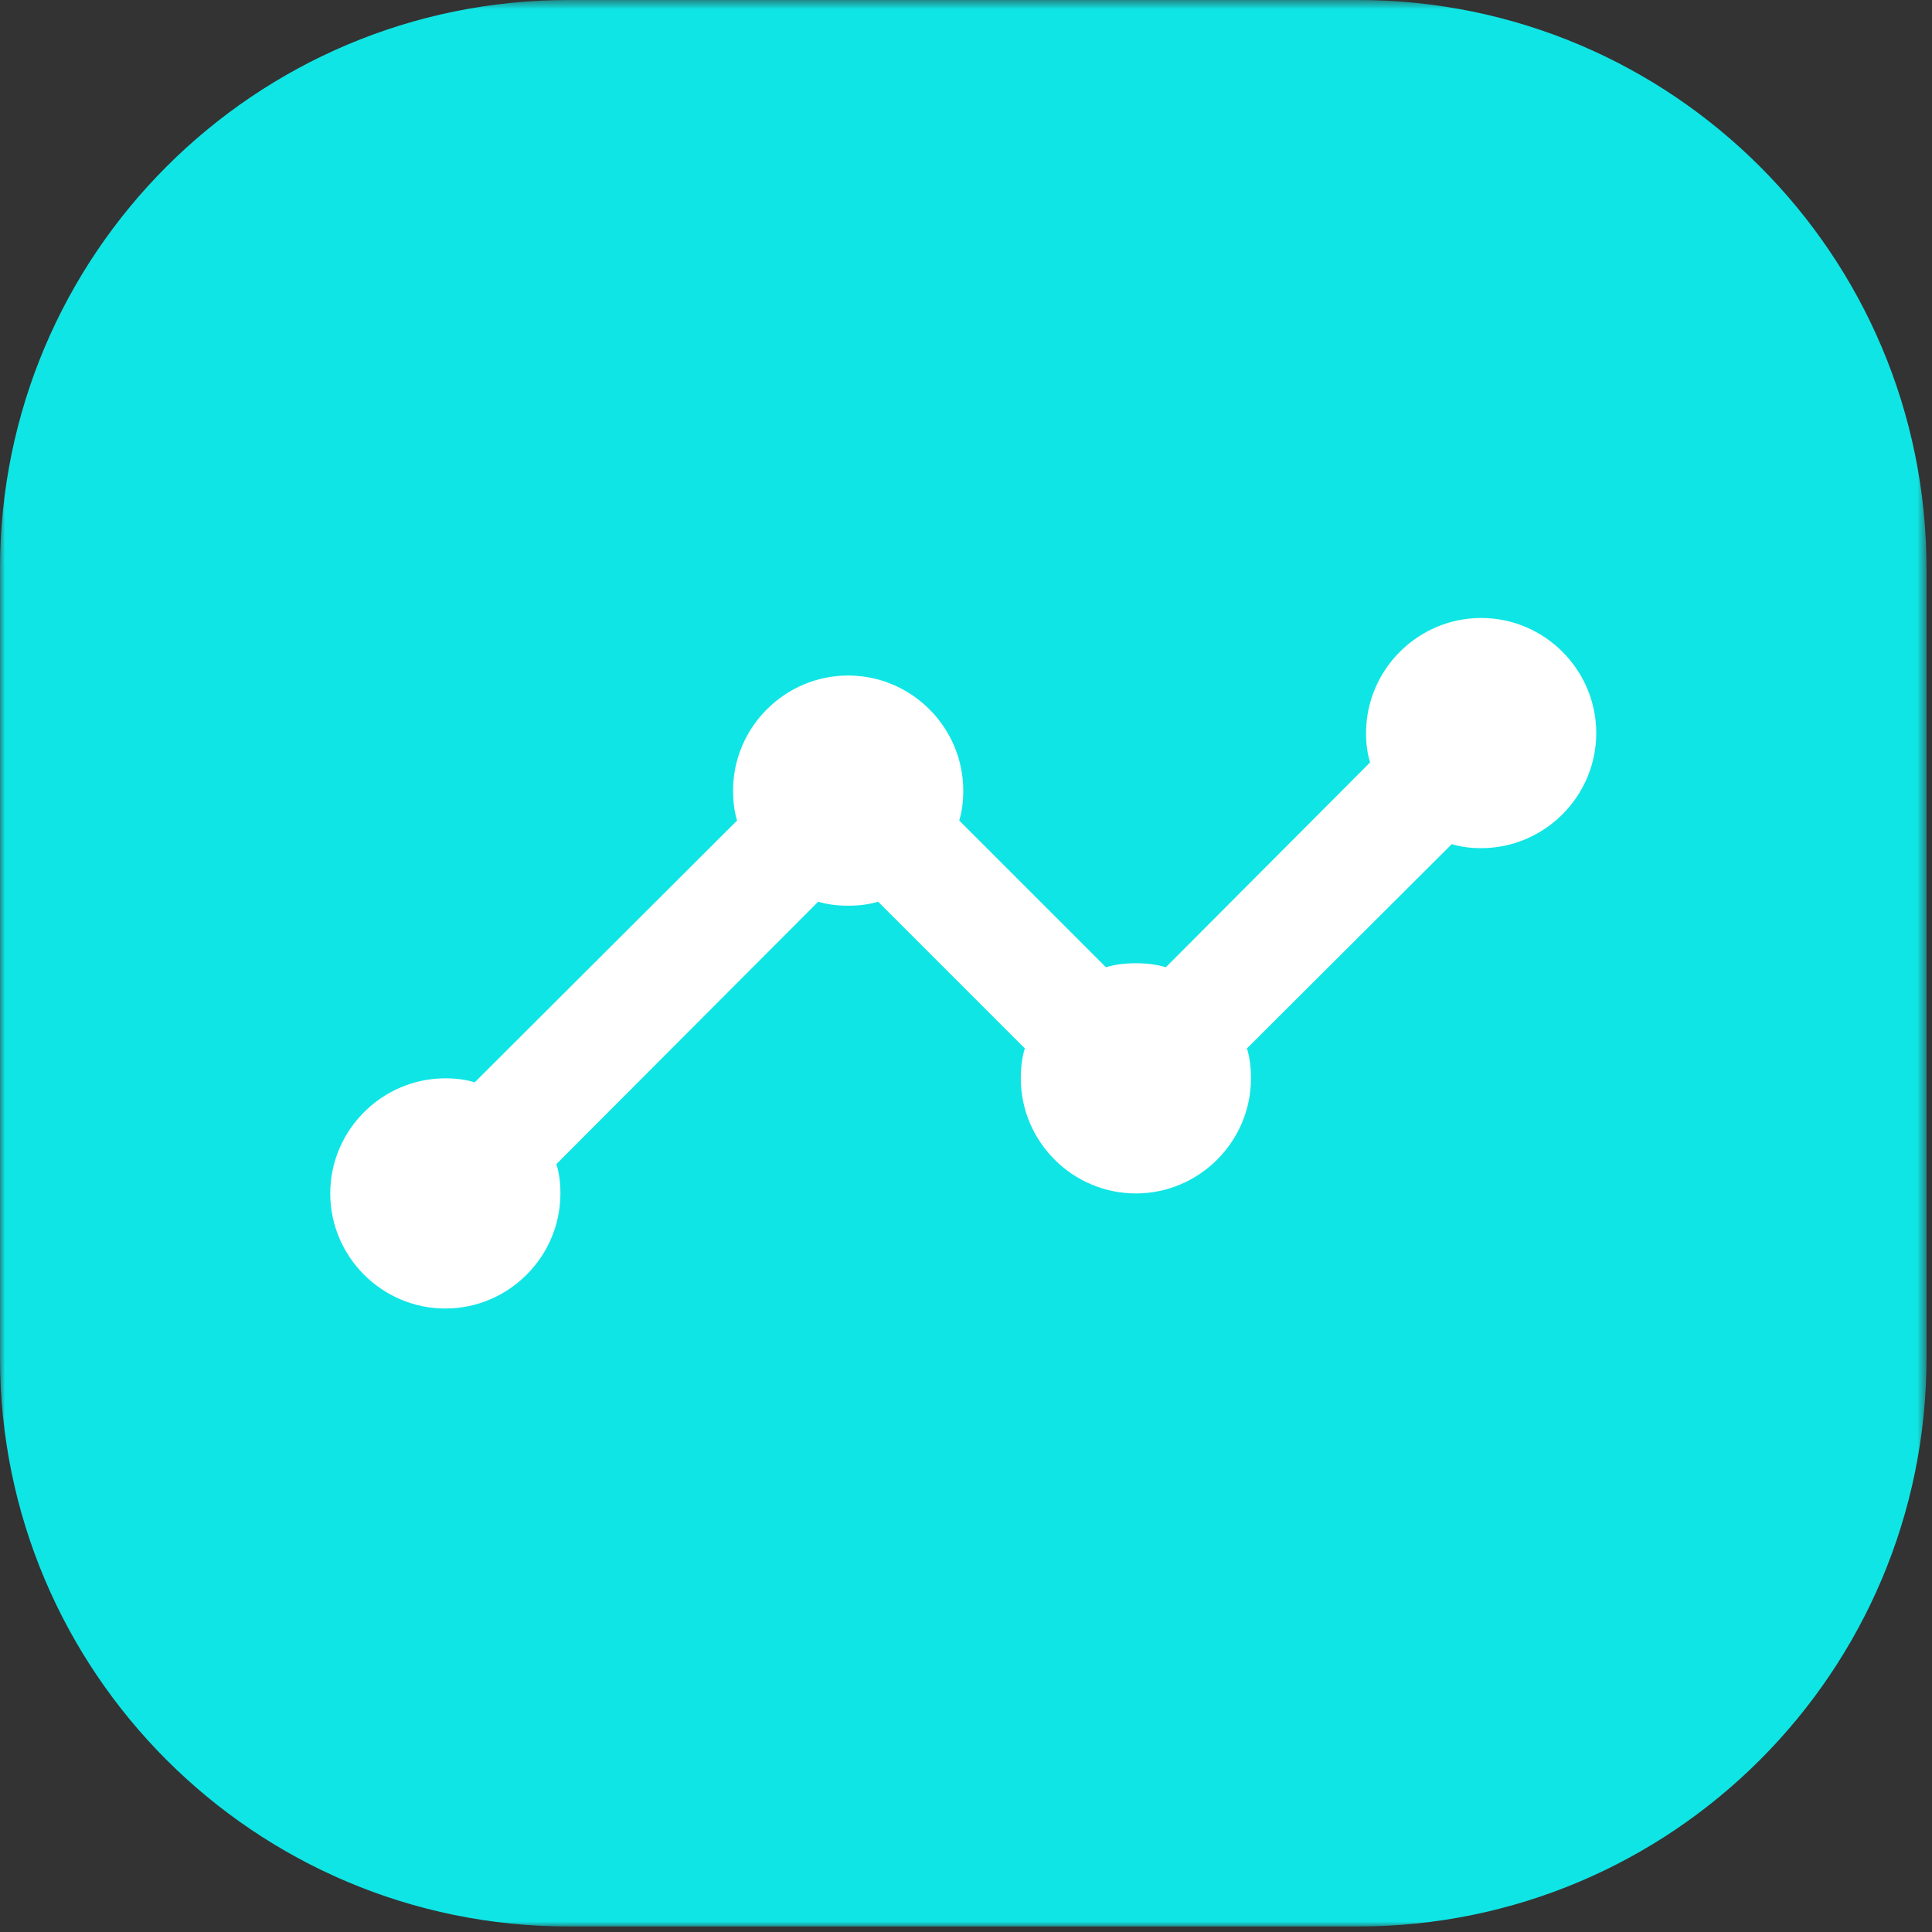 <svg width="195" height="195" viewBox="0 0 195 195" xmlns="http://www.w3.org/2000/svg" xmlns:xlink="http://www.w3.org/1999/xlink"><rect x="0" y="0" width="195" height="195" fill="#333333" stroke="none"/><title>Algorithm Development</title><desc>Algorithm developmen service icon.</desc><defs><path id="a" d="M0 195h194.444V.556H0z"/></defs><g fill="none" fill-rule="evenodd"><g transform="translate(0 -.556)"><mask id="b" fill="#fff"><use xlink:href="#a"/></mask><path d="M137.049 195H57.396C25.696 195 0 169.303 0 137.604V57.951C0 26.252 25.697.556 57.396.556h79.653c31.699 0 57.396 25.696 57.396 57.395v79.653c0 31.699-25.697 57.396-57.396 57.396" fill="#10E5E5" class="svg-background" mask="url(#b)"/></g><path d="M161.112 73.989c0 6.389-5.227 11.616-11.616 11.616-1.046 0-2.033-.116-2.963-.406l-20.677 20.619c.291.929.407 1.975.407 3.02 0 6.389-5.228 11.617-11.617 11.617-6.389 0-11.616-5.228-11.616-11.617 0-1.045.116-2.091.407-3.02l-14.81-14.811c-.93.29-1.976.407-3.022.407-1.045 0-2.09-.117-3.02-.407l-26.427 26.485c.29.93.406 1.917.406 2.963 0 6.389-5.227 11.616-11.616 11.616-6.389 0-11.616-5.227-11.616-11.616 0-6.389 5.227-11.617 11.616-11.617 1.045 0 2.033.116 2.962.407l26.486-26.428c-.29-.929-.407-1.974-.407-3.02 0-6.389 5.227-11.616 11.616-11.616 6.39 0 11.617 5.227 11.617 11.616 0 1.046-.116 2.091-.407 3.02l14.811 14.811c.93-.29 1.975-.406 3.02-.406 1.046 0 2.091.116 3.021.406l20.62-20.677c-.292-.929-.408-1.917-.408-2.962 0-6.389 5.228-11.616 11.617-11.616 6.39 0 11.616 5.227 11.616 11.616" fill="#FFF"/></g></svg>